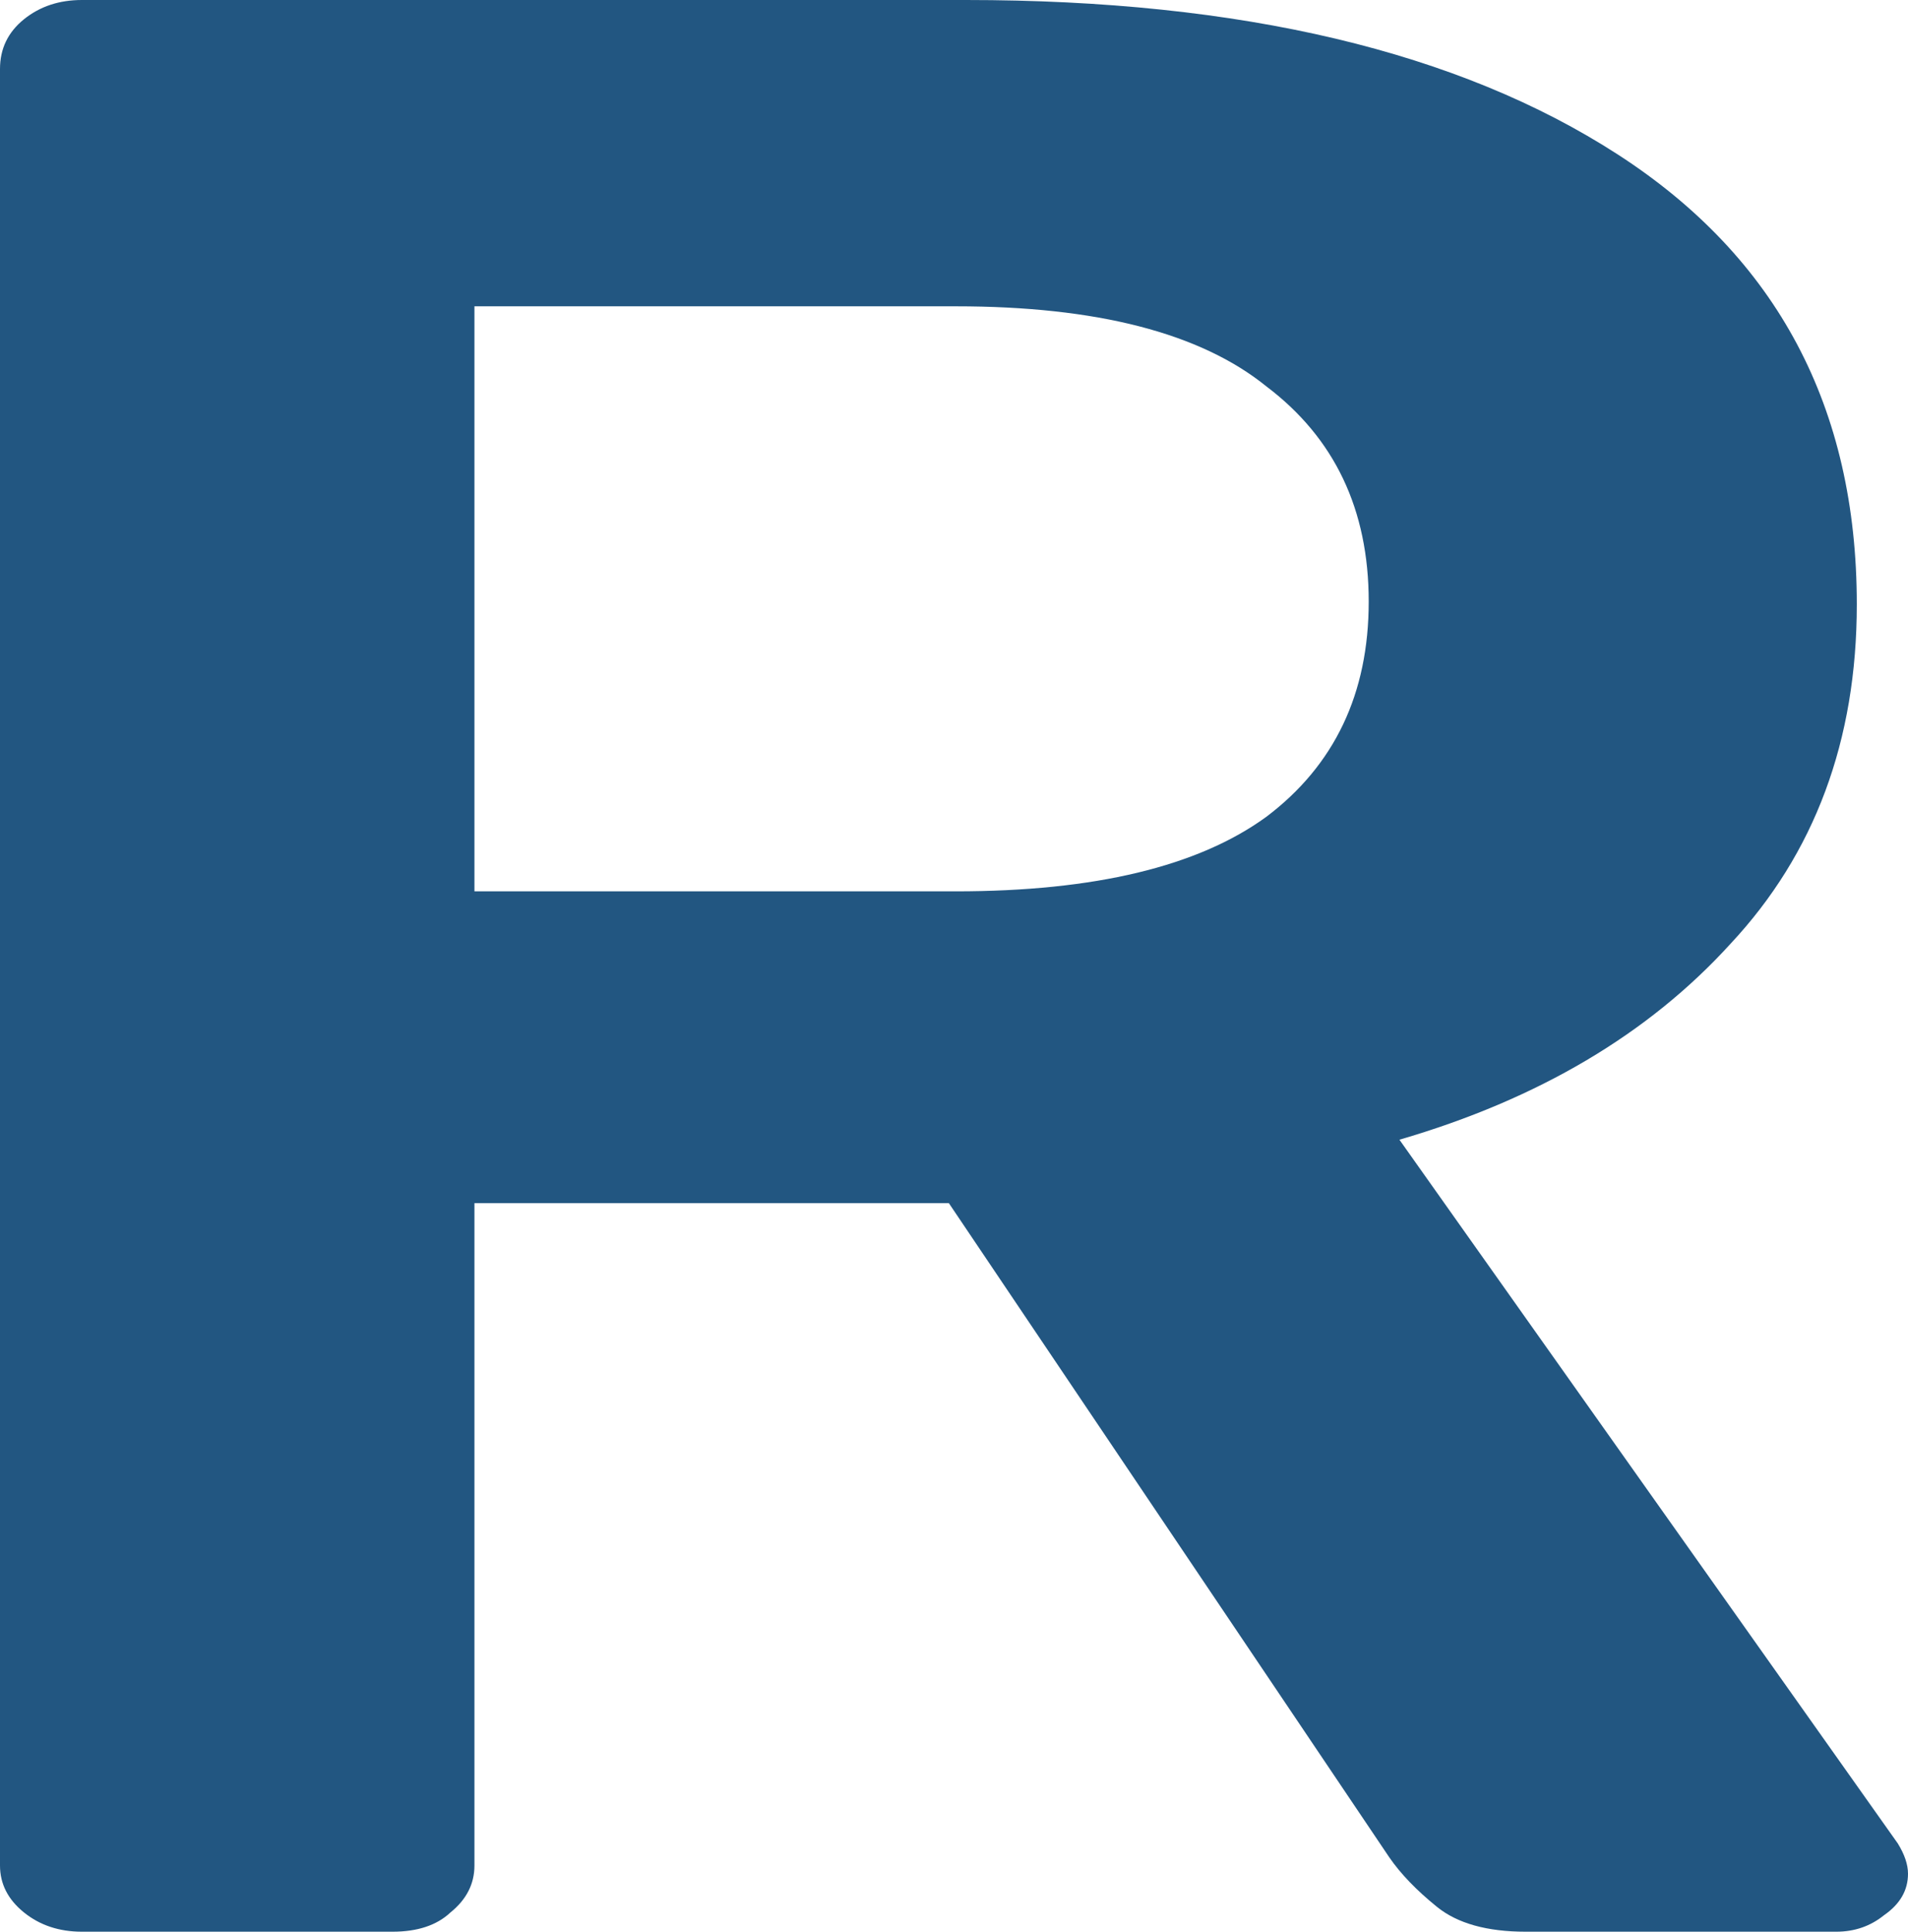 <svg width="490" height="496" viewBox="0 0 490 496" fill="none" xmlns="http://www.w3.org/2000/svg">
<path d="M21.038 496C15.194 496 10.227 494.347 6.136 491.04C2.045 487.733 0 483.718 0 478.994V17.714C0 12.518 2.045 8.267 6.136 4.96C10.227 1.653 15.194 0 21.038 0H248.068C318.778 0 374.586 13.227 415.492 39.68C456.398 66.133 476.852 104.632 476.852 155.177C476.852 190.133 466.041 219.185 444.419 242.331C423.381 265.478 395.039 282.248 359.392 292.64L487.37 473.326C489.123 476.16 490 478.758 490 481.12C490 485.371 487.955 488.914 483.864 491.749C480.358 494.583 476.267 496 471.592 496H391.825C381.89 496 374.293 493.874 369.034 489.623C363.775 485.371 359.684 481.12 356.762 476.869L243.685 308.937H121.843V478.994C121.843 483.718 119.797 487.733 115.707 491.04C112.2 494.347 107.233 496 100.805 496H21.038ZM121.843 228.869H245.438C281.085 228.869 307.674 222.491 325.206 209.737C342.737 196.51 351.503 178.088 351.503 154.469C351.503 130.85 342.737 112.427 325.206 99.2C308.259 85.501 281.67 78.651 245.438 78.651H121.843V228.869Z" fill="#225681"/>
</svg>
